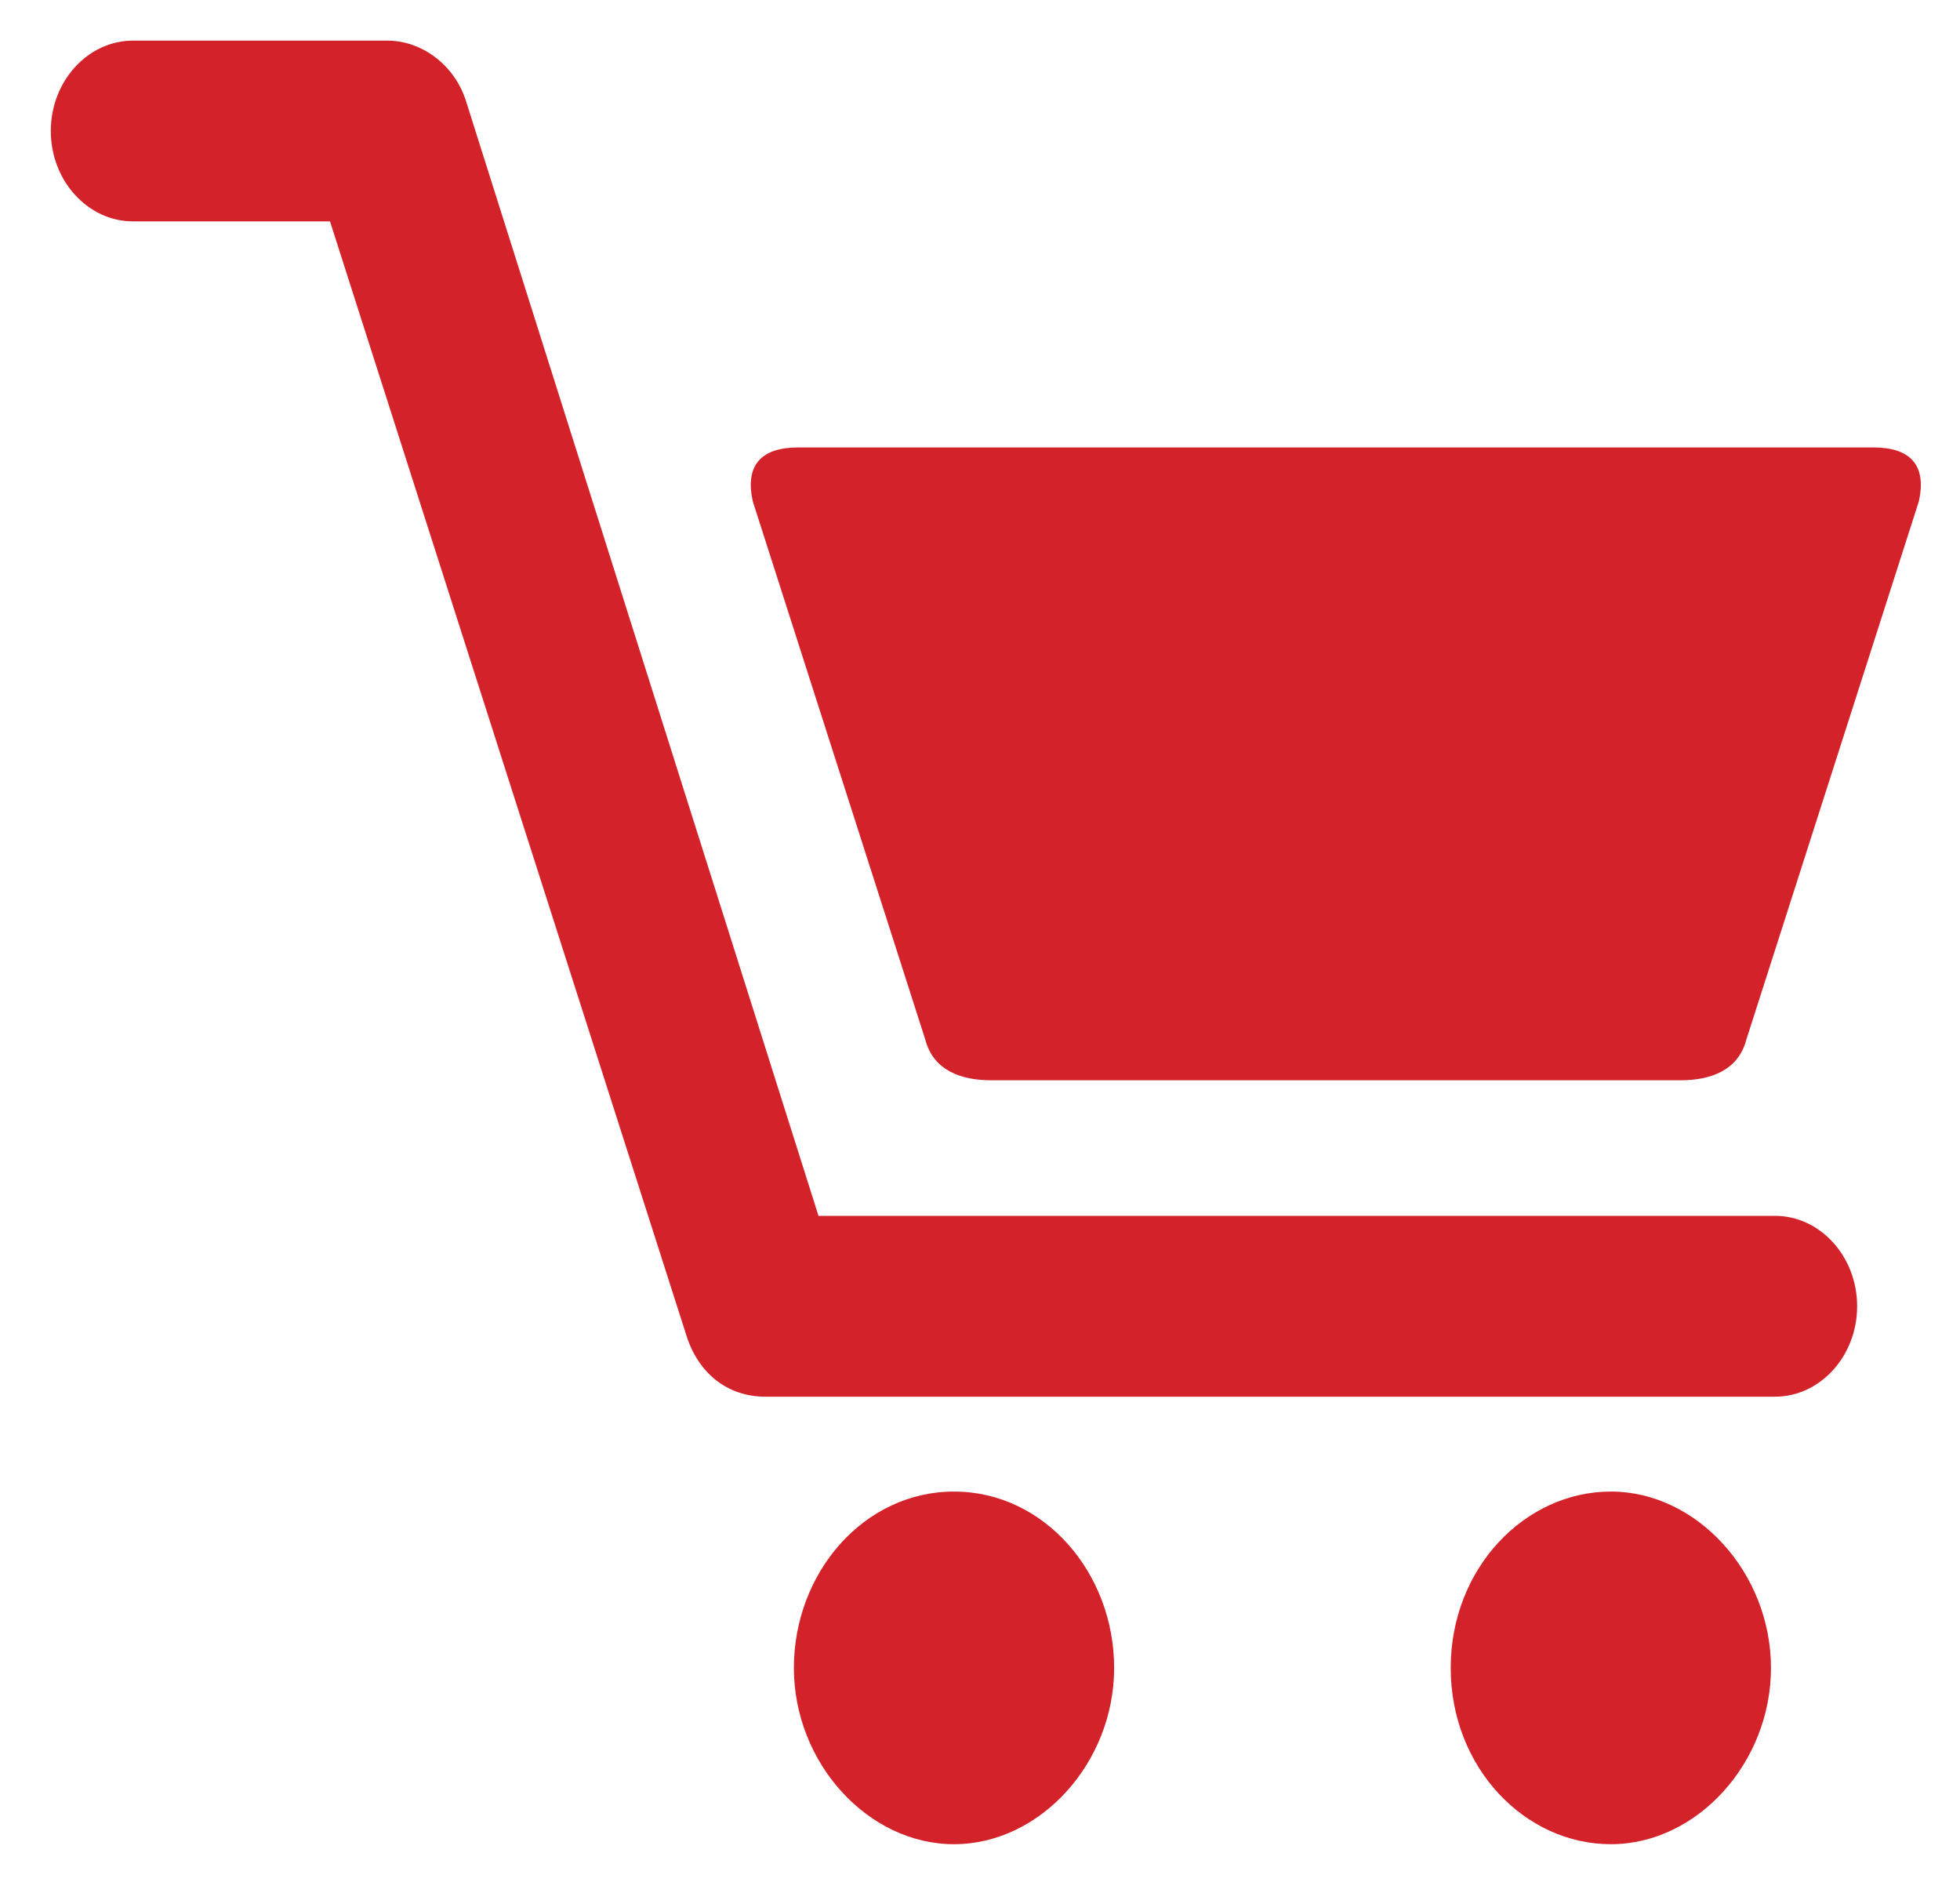 <svg width="25" height="24" viewBox="0 0 25 24" fill="none" xmlns="http://www.w3.org/2000/svg">
<path d="M12.168 19.021C13.32 19.021 14.211 20.059 14.211 21.27C14.211 22.48 13.268 23.518 12.168 23.518C11.069 23.518 10.126 22.48 10.126 21.27C10.126 20.059 11.016 19.021 12.168 19.021ZM18.504 21.27C18.504 22.538 19.447 23.518 20.547 23.518C21.646 23.518 22.589 22.48 22.589 21.27C22.589 20.059 21.646 19.021 20.547 19.021C19.447 19.021 18.504 20.001 18.504 21.27ZM23.688 16.658C23.688 16.024 23.217 15.505 22.641 15.505H10.44L5.937 1.267C5.78 0.806 5.361 0.518 4.942 0.518H1.696C1.12 0.518 0.648 1.036 0.648 1.67C0.648 2.305 1.12 2.823 1.696 2.823H4.209L8.765 17.061C8.922 17.523 9.288 17.811 9.76 17.811H22.641C23.217 17.811 23.688 17.292 23.688 16.658ZM23.898 5.706H17.038H10.179C9.707 5.706 9.498 5.936 9.603 6.397L11.802 13.257C11.907 13.66 12.273 13.776 12.64 13.776H17.038H21.437C21.803 13.776 22.17 13.66 22.275 13.257L24.474 6.397C24.579 5.936 24.369 5.706 23.898 5.706Z" fill="#D3222A"/>
</svg>